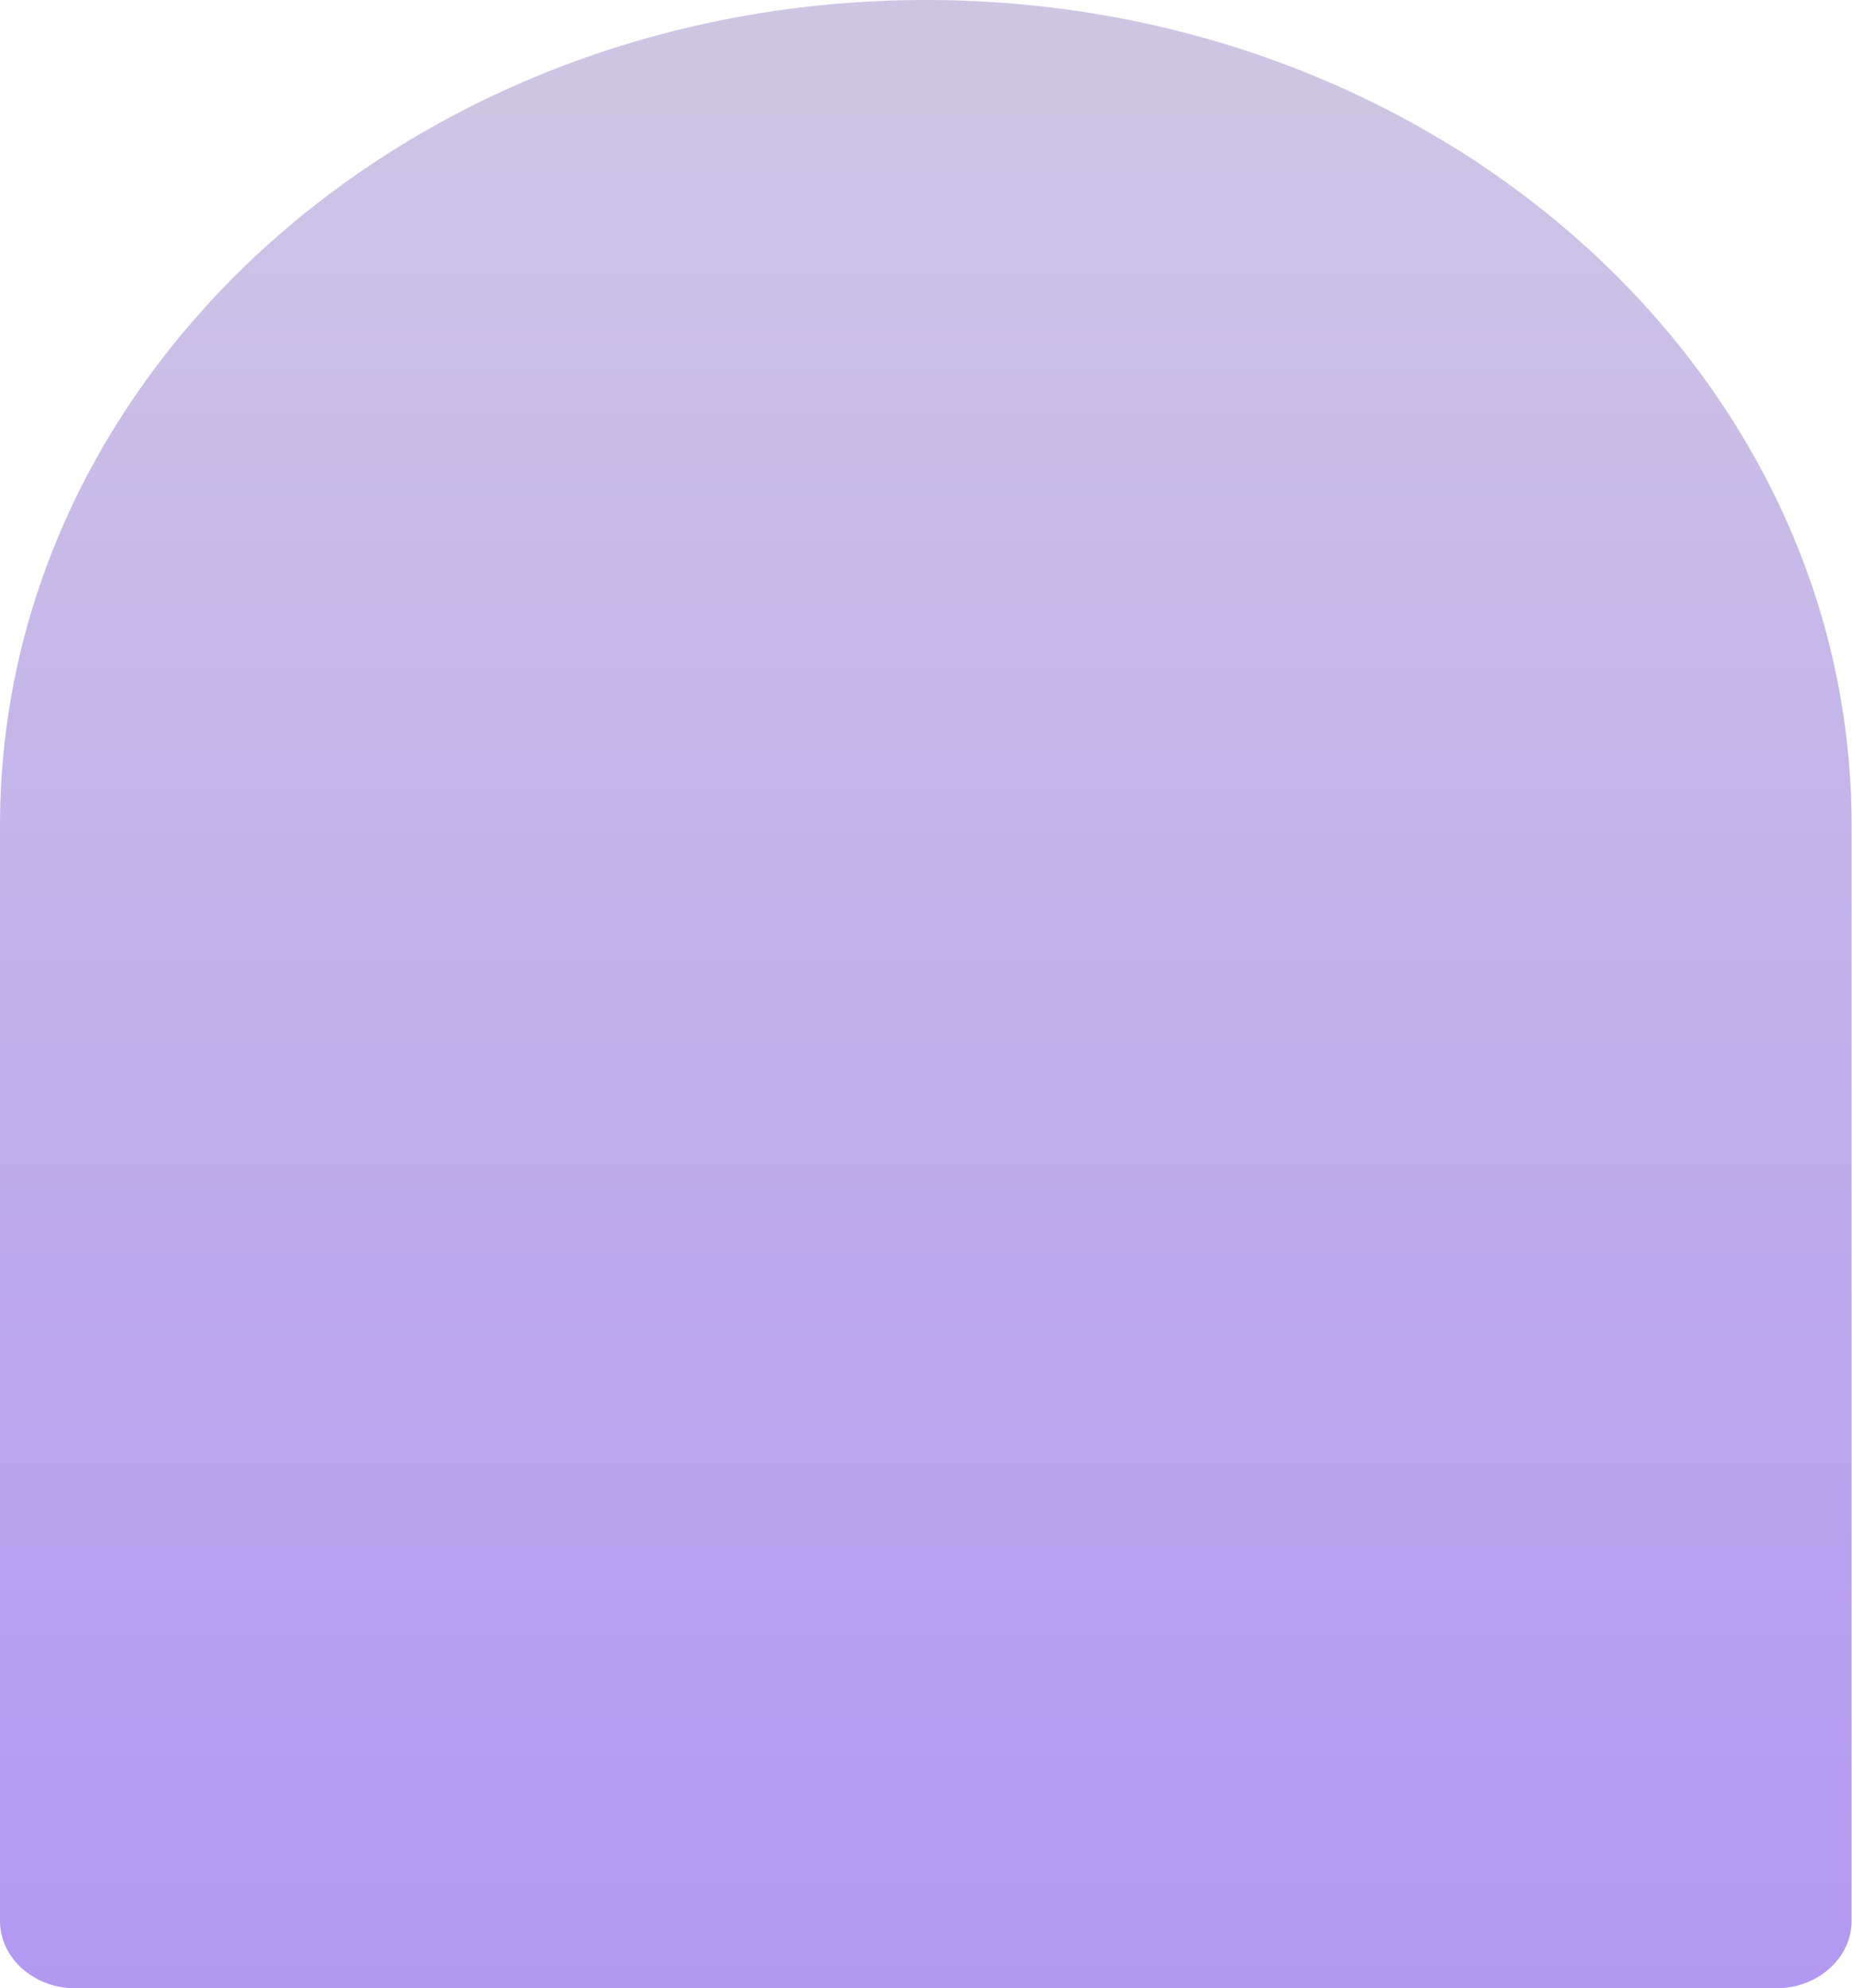 <?xml version="1.0" encoding="UTF-8"?> <svg xmlns="http://www.w3.org/2000/svg" width="1567" height="1682" viewBox="0 0 1567 1682" fill="none"> <path d="M1566.66 1624.92C1566.66 1656.44 1537.99 1682 1502.63 1682L64.033 1682C28.669 1682 0 1656.44 0 1624.92L0 698.296C0 312.637 350.709 -0.001 783.329 -0.001C1215.95 -0.001 1566.66 312.637 1566.66 698.296L1566.66 1624.92Z" fill="url(#paint0_linear_15_173)"></path> <defs> <linearGradient id="paint0_linear_15_173" x1="785.19" y1="82.938" x2="785.19" y2="1682" gradientUnits="userSpaceOnUse"> <stop stop-color="#CEC5E5"></stop> <stop offset="1" stop-color="#B398F2"></stop> </linearGradient> </defs> </svg> 